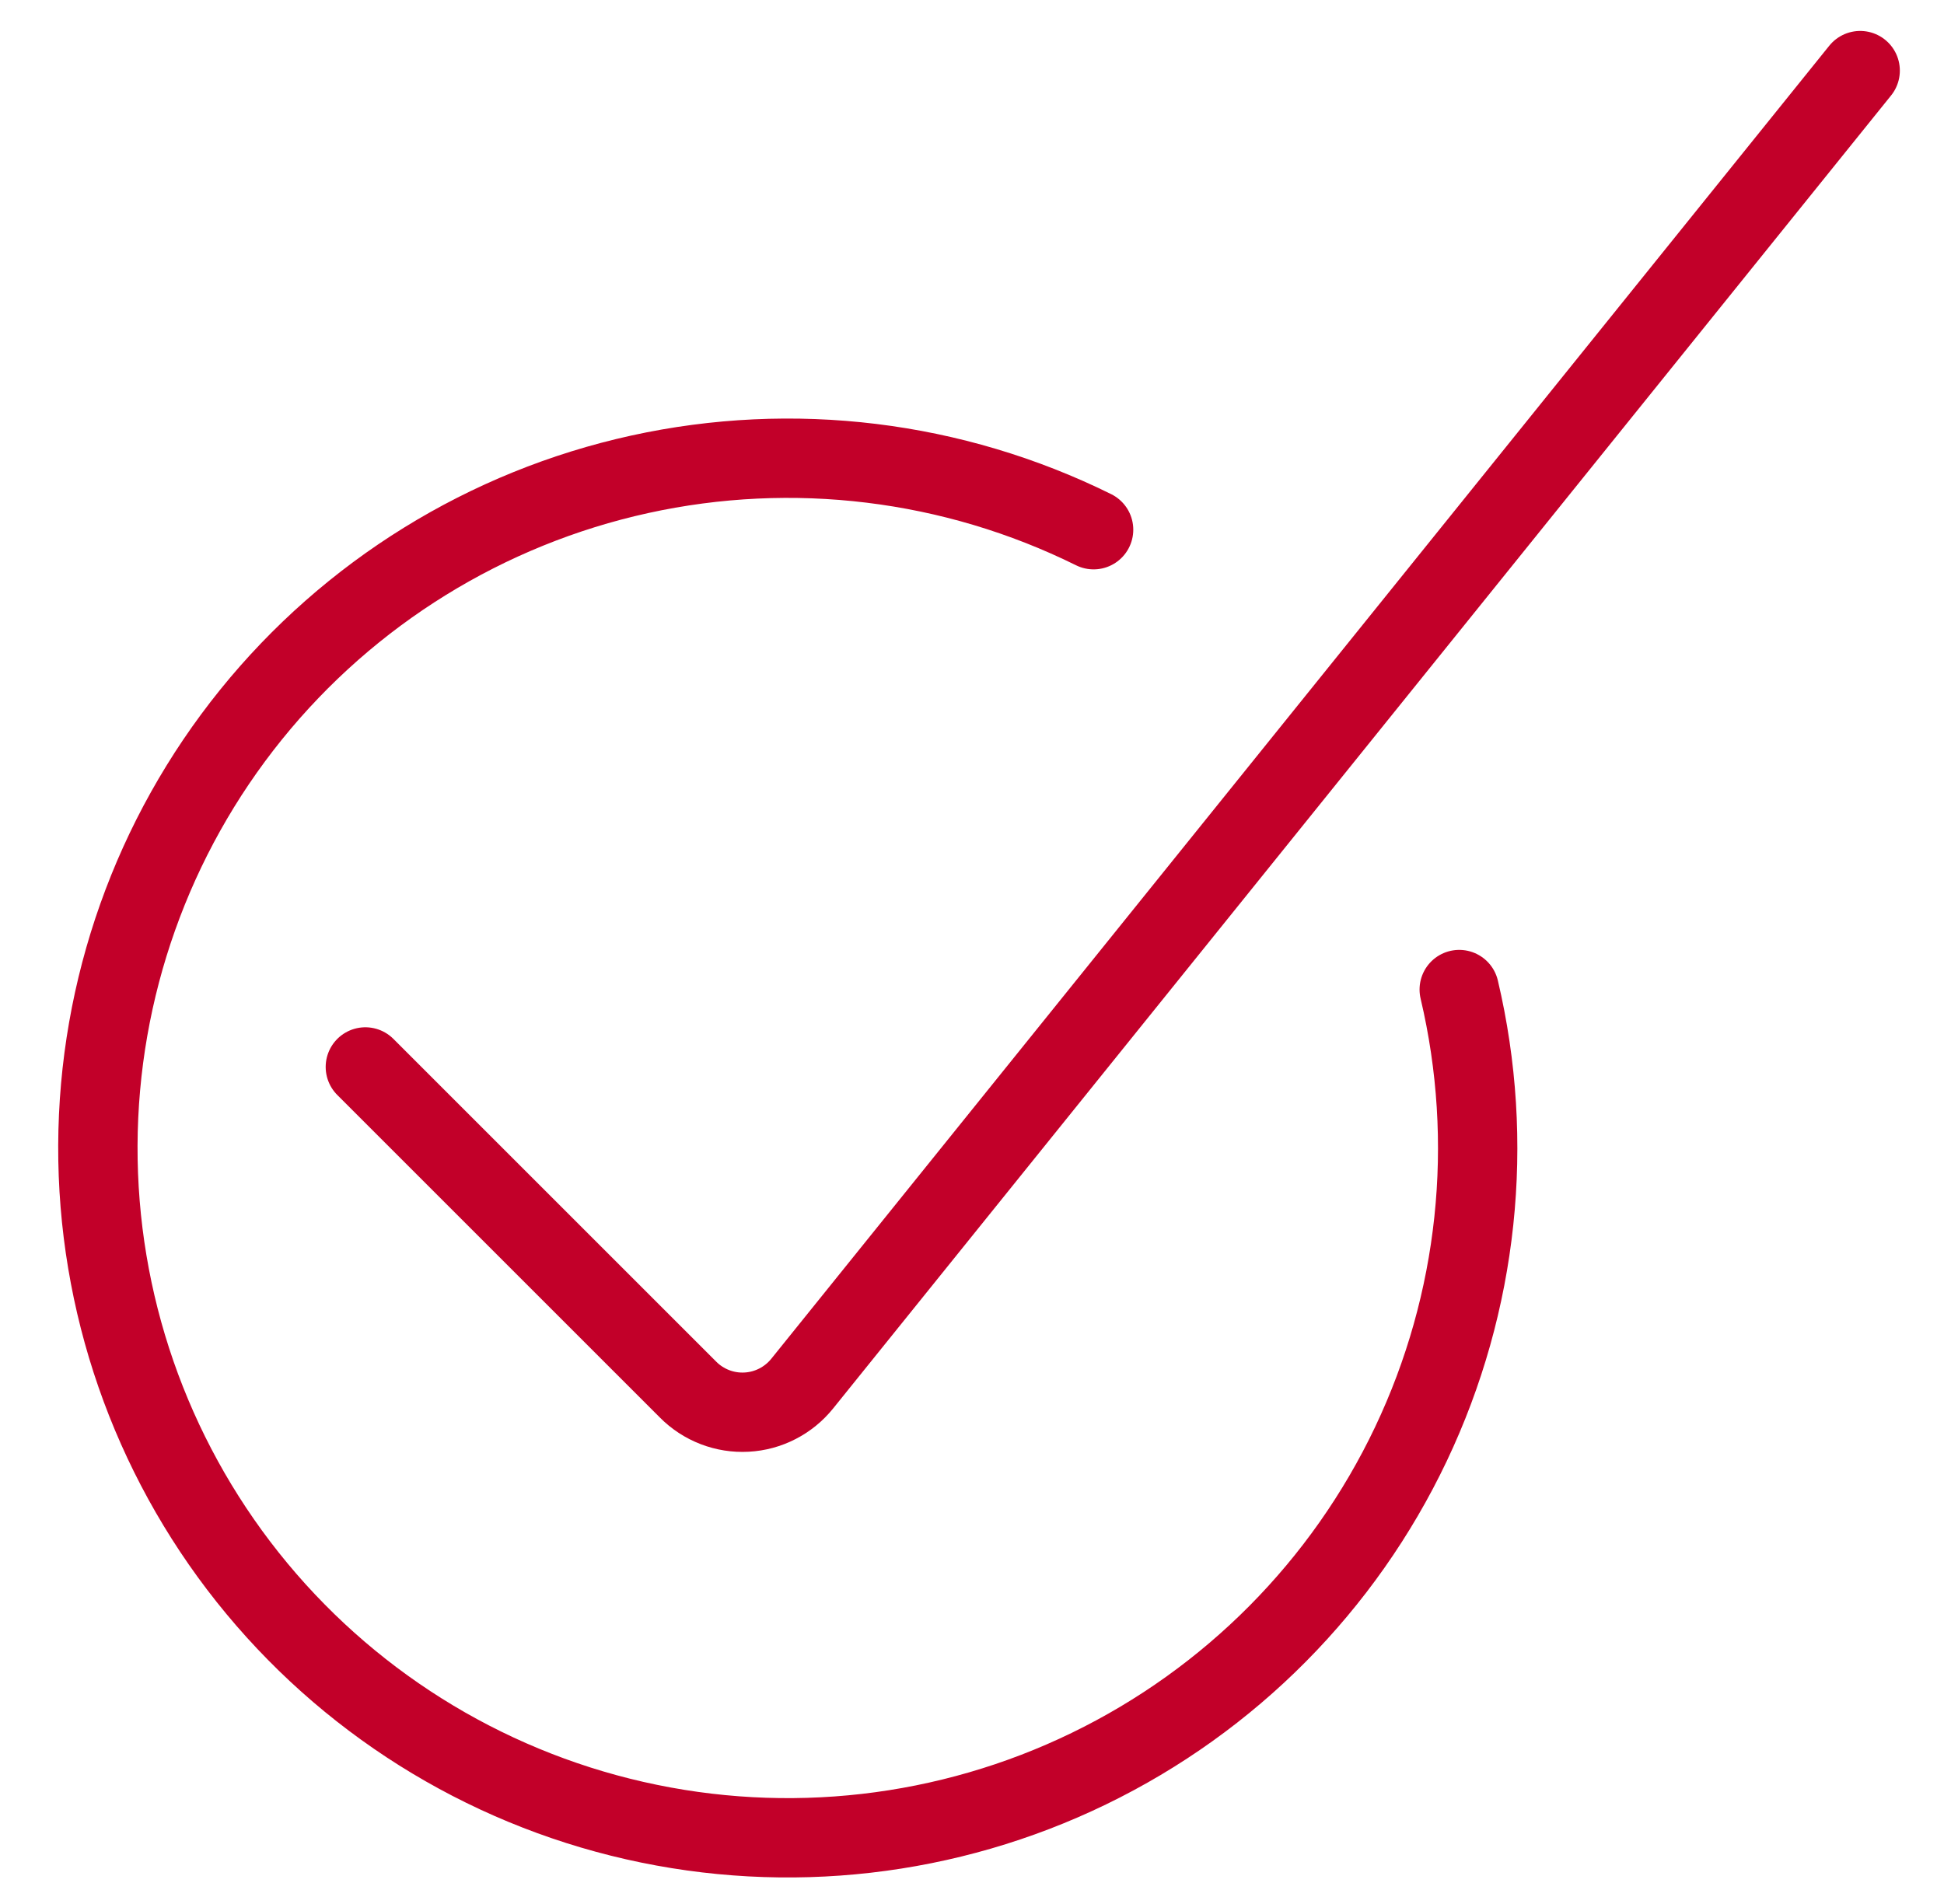 <svg width="49" height="48" viewBox="0 0 49 48" fill="none" xmlns="http://www.w3.org/2000/svg">
<path d="M46.887 1.78L33.555 18.329L20.223 34.878C20.052 35.091 19.839 35.265 19.597 35.389C19.355 35.514 19.09 35.586 18.818 35.6C18.546 35.615 18.274 35.572 18.02 35.474C17.766 35.376 17.535 35.226 17.344 35.033L9.209 26.898" stroke="#C20029" stroke-width="2" stroke-linecap="round" stroke-linejoin="round"/>
<path d="M36.781 24.947C37.689 28.794 37.26 32.836 35.563 36.406C33.867 39.976 31.004 42.862 27.448 44.587C23.892 46.313 19.854 46.775 15.999 45.898C12.145 45.022 8.704 42.858 6.244 39.764C3.784 36.669 2.452 32.83 2.467 28.877C2.482 24.924 3.843 21.094 6.326 18.018C8.809 14.943 12.265 12.805 16.126 11.957C19.987 11.109 24.021 11.601 27.565 13.354" stroke="#C20029" stroke-width="2" stroke-linecap="round" stroke-linejoin="round"/>
</svg>
